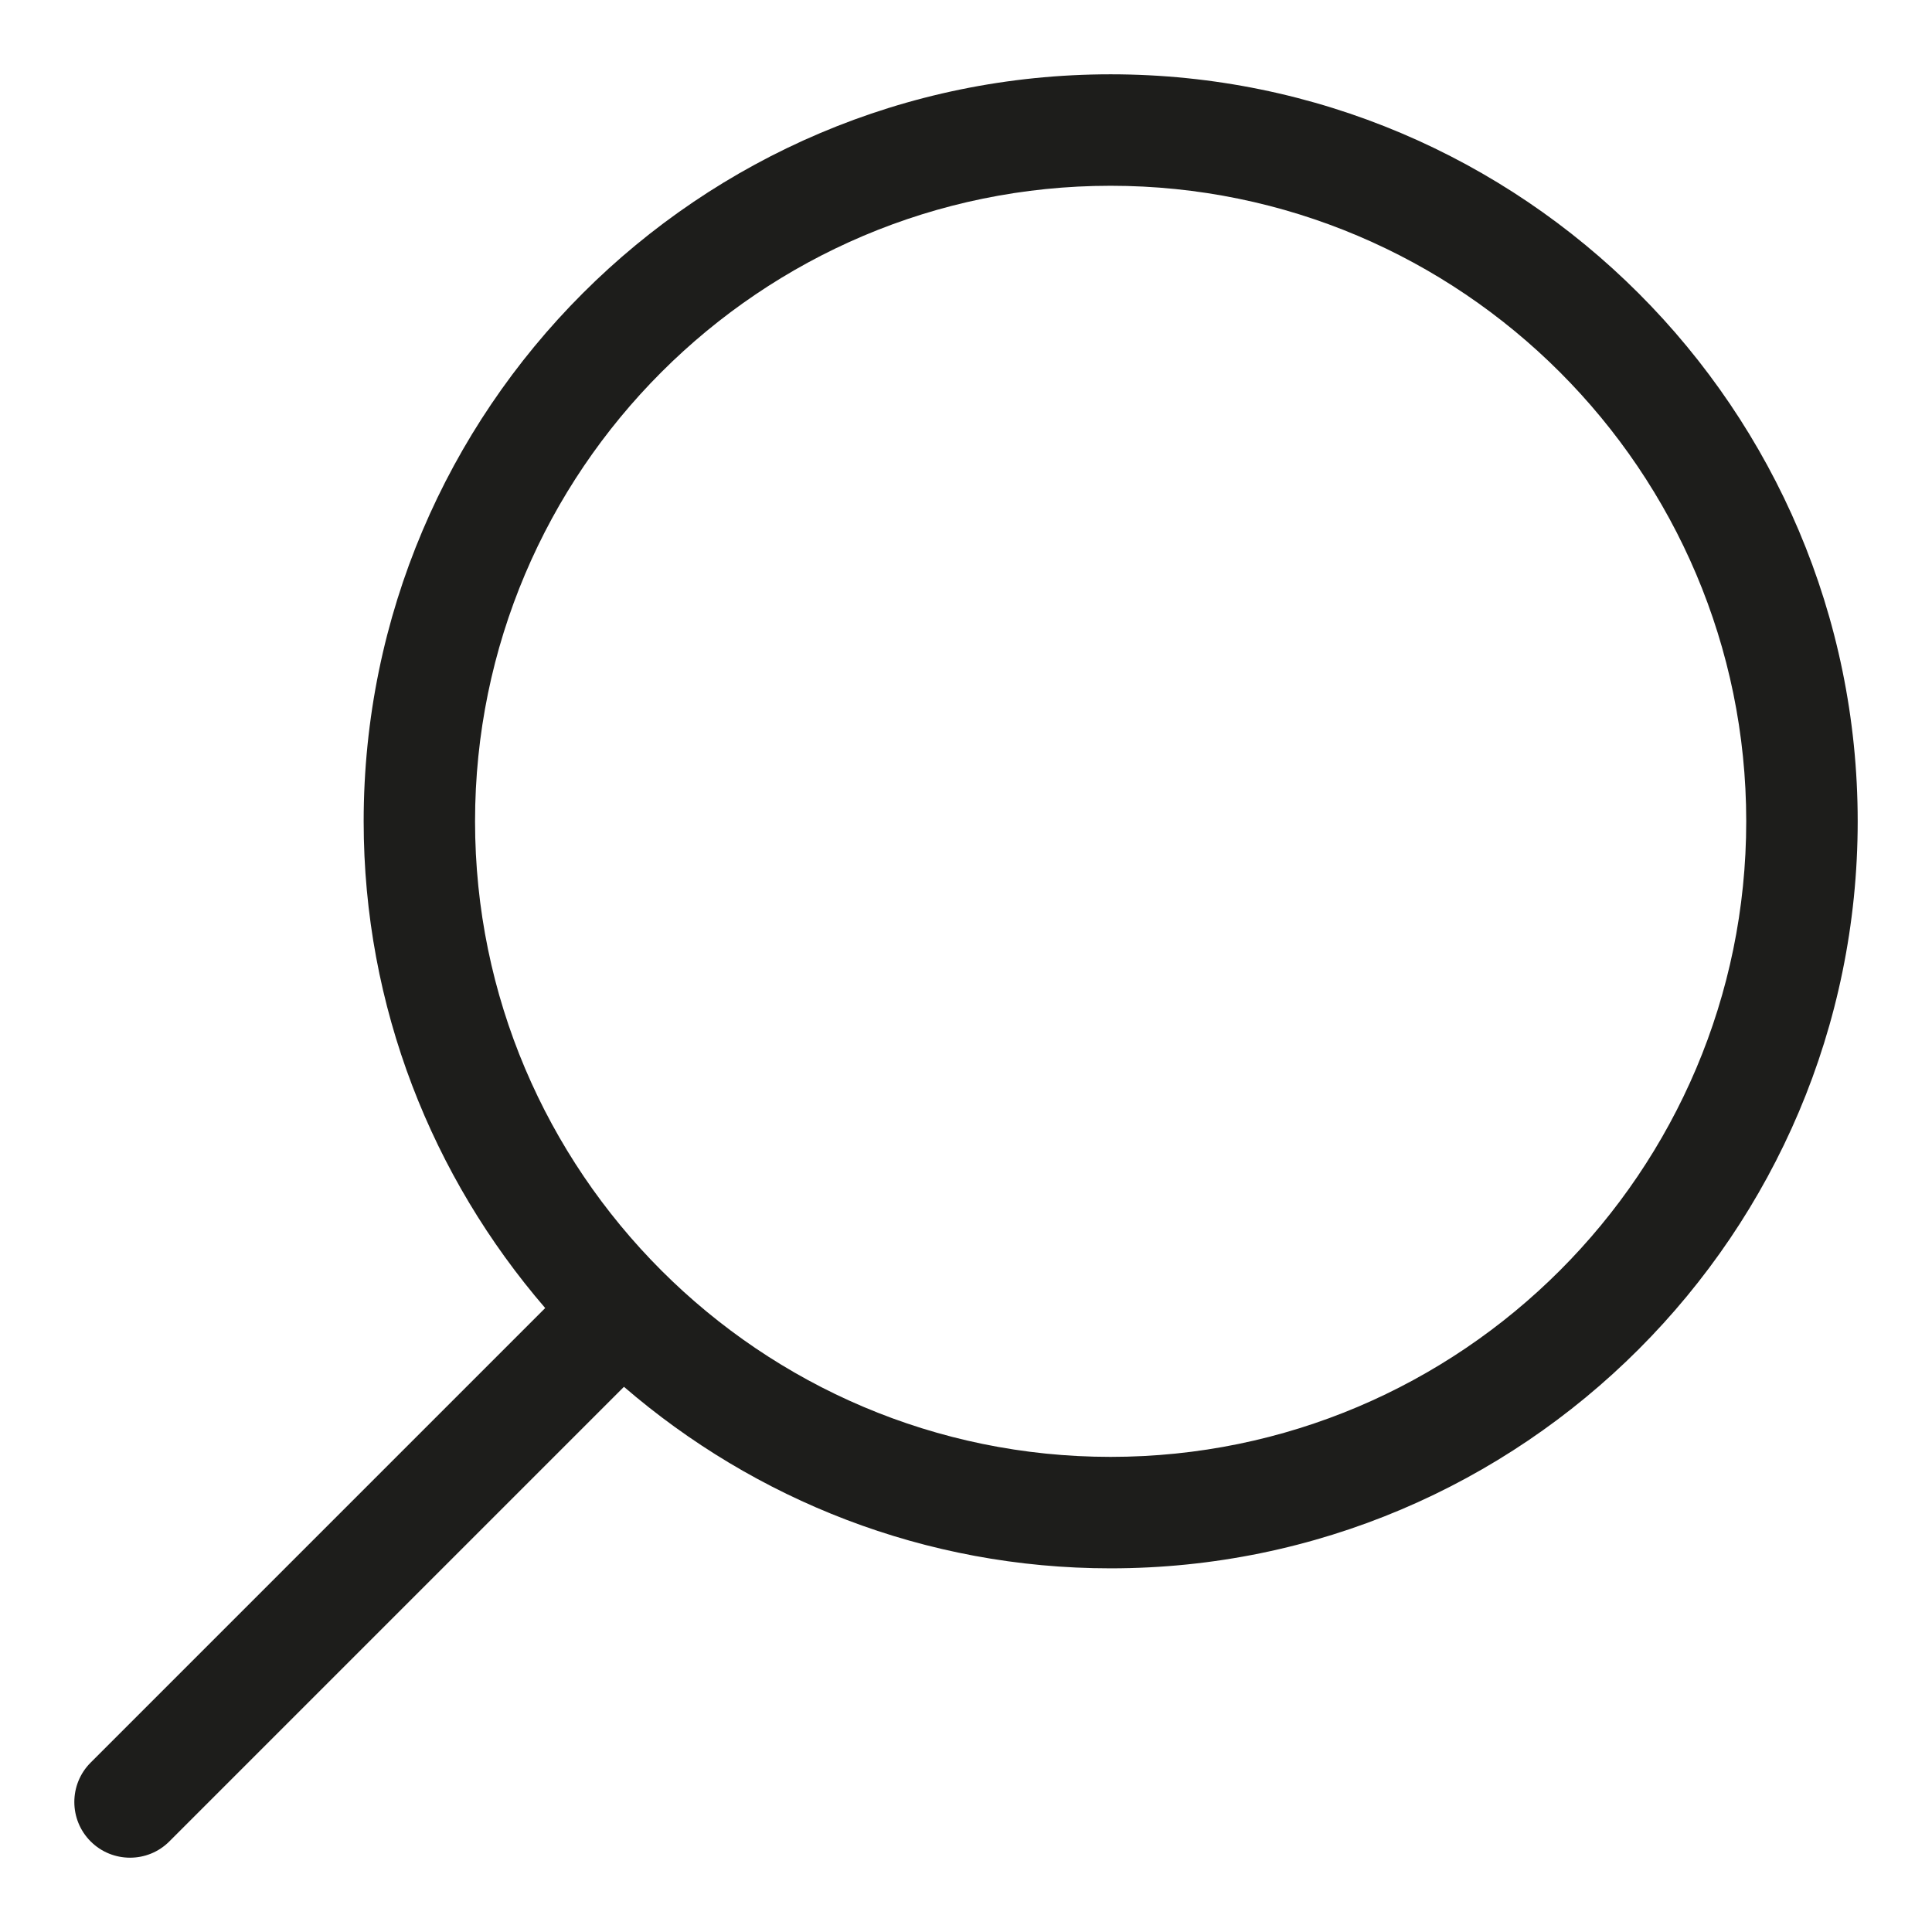 <?xml version="1.0" ?><!DOCTYPE svg  PUBLIC '-//W3C//DTD SVG 1.1//EN'  'http://www.w3.org/Graphics/SVG/1.1/DTD/svg11.dtd'><svg enable-background="new 0 0 26 26" id="Слой_1" version="1.1" viewBox="0 0 26 26" xml:space="preserve" xmlns="http://www.w3.org/2000/svg" xmlns:xlink="http://www.w3.org/1999/xlink"><path d="M14.946,1C9.403,1,4.894,5.51,4.894,11.053  c0,2.502,0.925,4.789,2.443,6.55l-6.117,6.117c-0.293,0.293-0.293,0.768,0,1.061  C1.366,24.927,1.558,25,1.75,25s0.384-0.073,0.53-0.22l6.117-6.117  c1.761,1.518,4.047,2.443,6.549,2.443C20.49,21.106,25,16.597,25,11.053  S20.49,1,14.946,1z M14.946,19.606c-4.716,0-8.553-3.837-8.553-8.553  S10.23,2.5,14.946,2.5C19.663,2.5,23.5,6.337,23.5,11.053S19.663,19.606,14.946,19.606z" fill="#1D1D1B"/></svg>